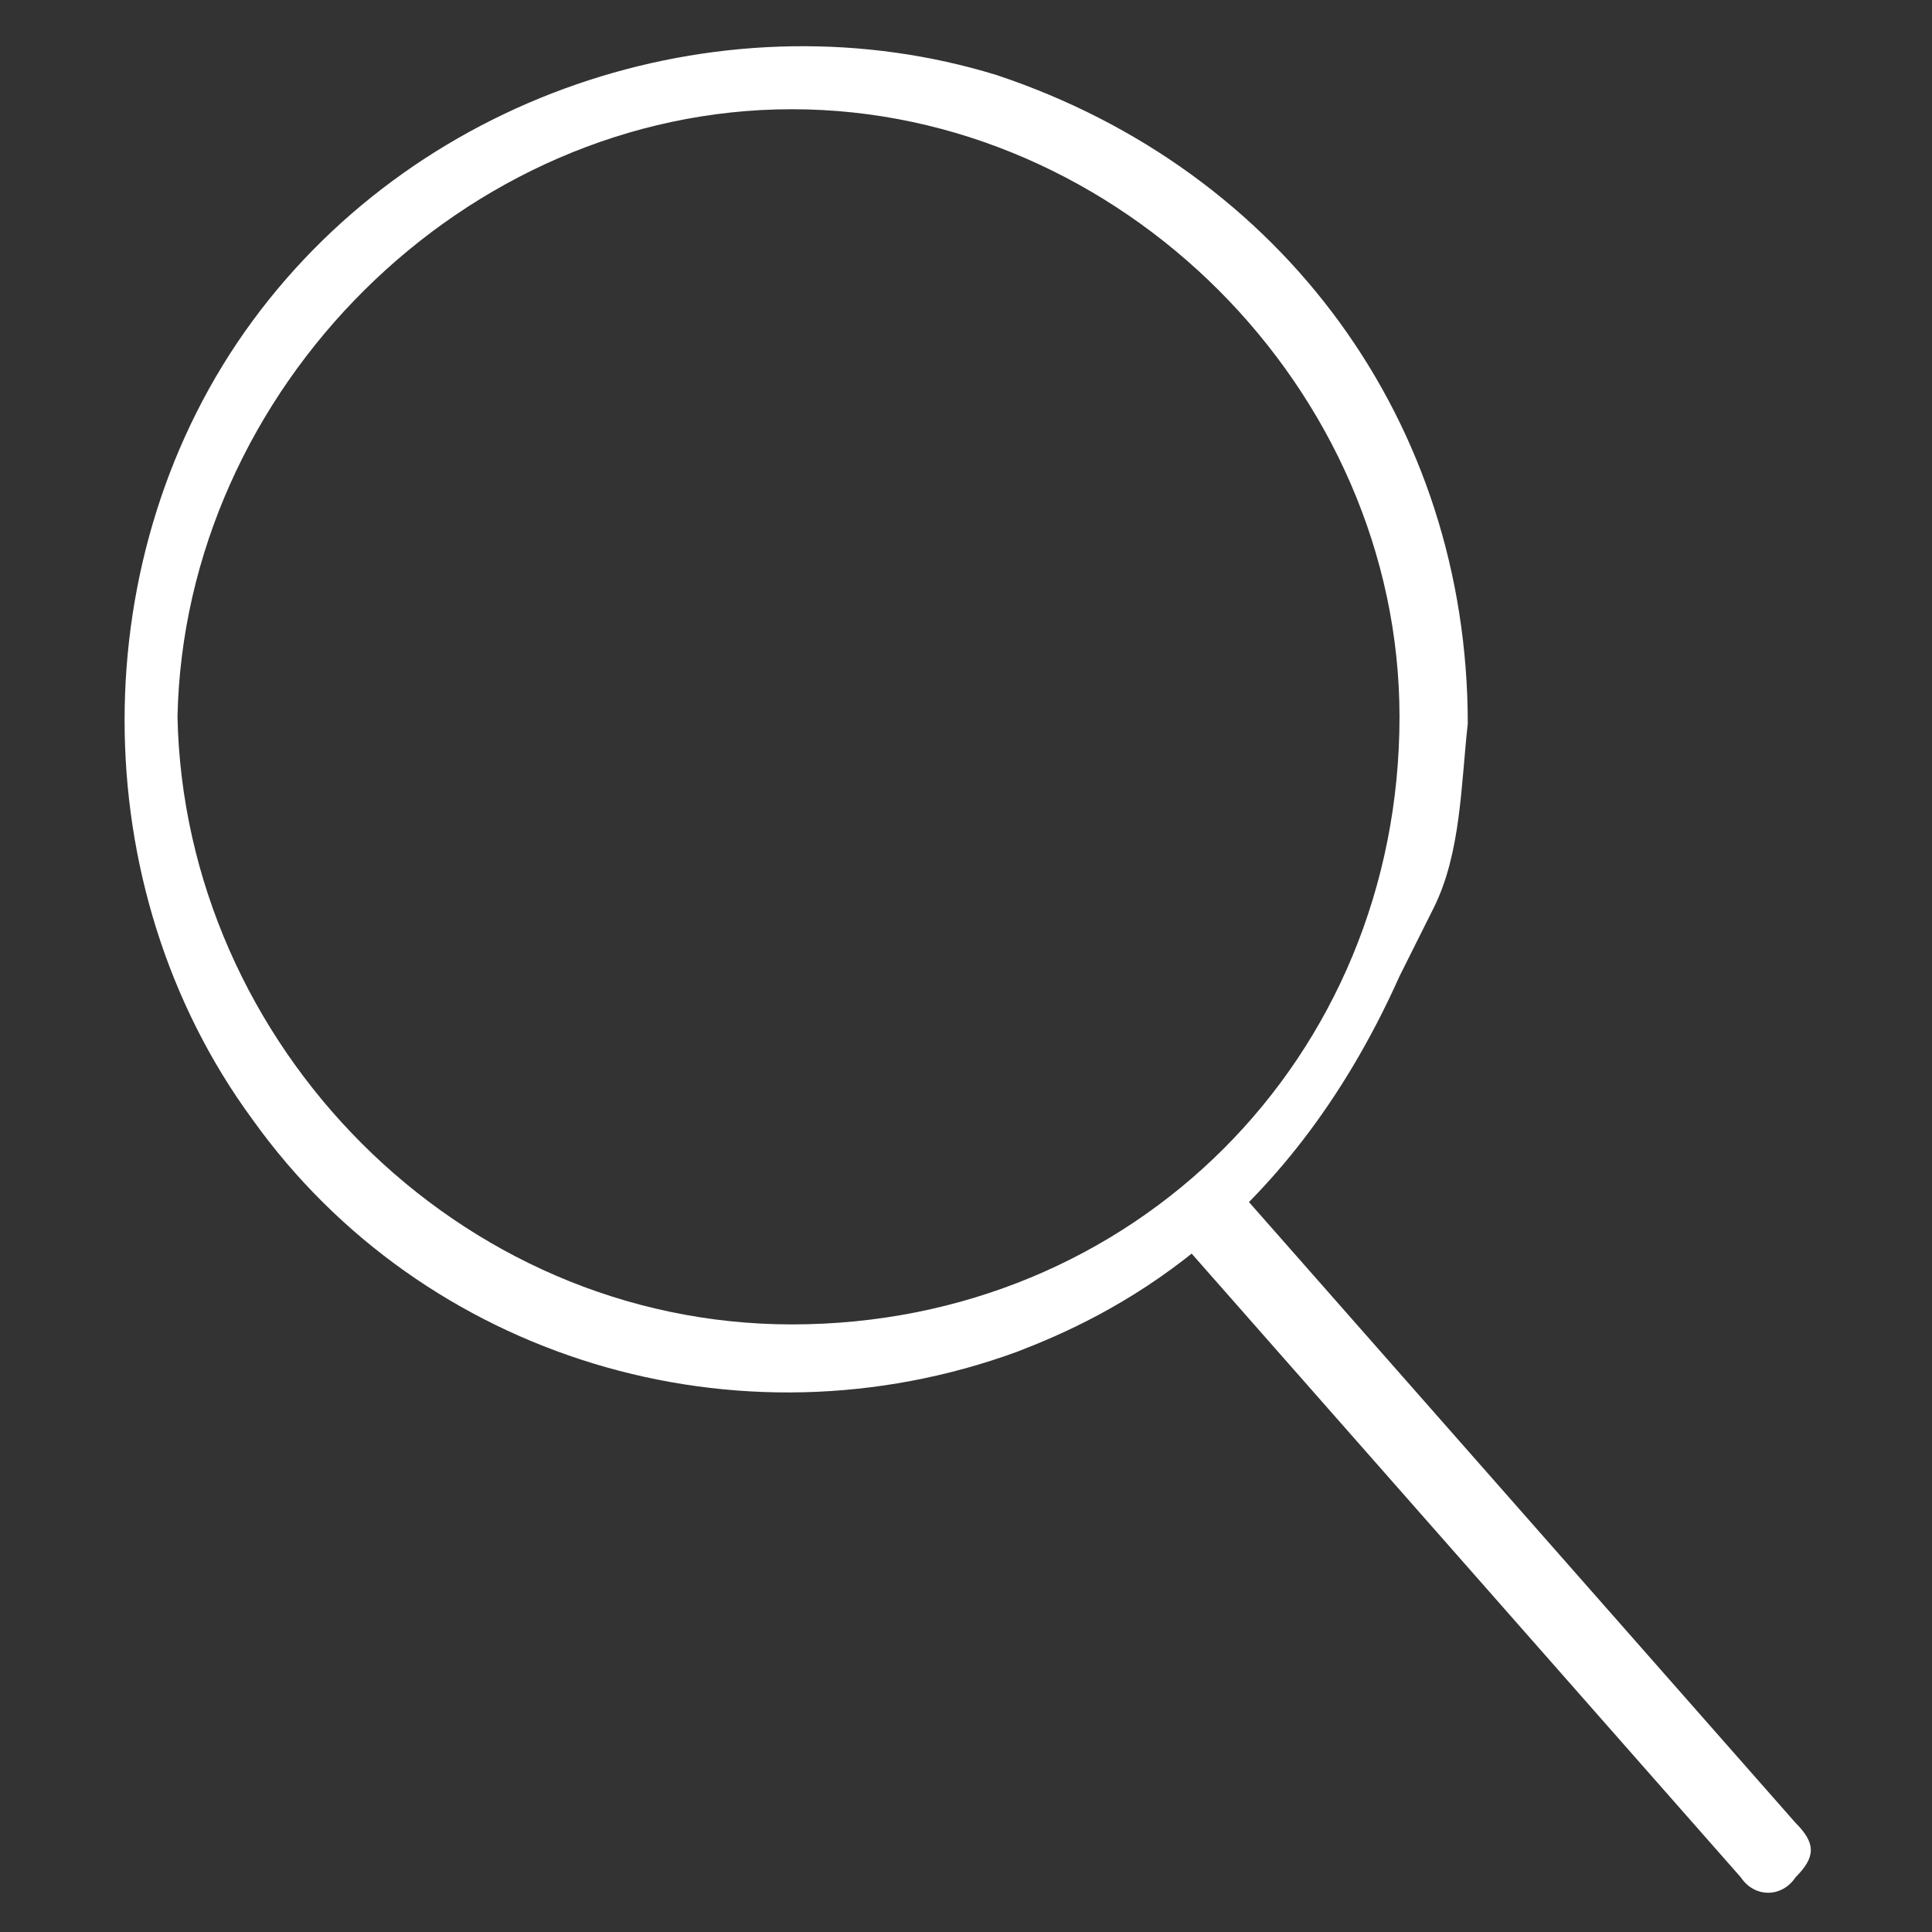 <?xml version="1.0" encoding="utf-8"?>
<!-- Generator: Adobe Illustrator 27.0.0, SVG Export Plug-In . SVG Version: 6.00 Build 0)  -->
<svg version="1.1" id="Ebene_1" xmlns="http://www.w3.org/2000/svg" xmlns:xlink="http://www.w3.org/1999/xlink" x="0px" y="0px"
	 viewBox="0 0 28.3 28.3" style="enable-background:new 0 0 28.3 28.3;" xml:space="preserve">
<rect x="0" y="0" width="28.3" height="28.3" fill="#333333" stroke="none"/>
<style type="text/css">
	.st0{fill:#FFFFFF;}
</style>
<path class="st0" d="M20.5,14.3c-1.7,3.8-4.3,5-5.6,5.5c-4.1,1.5-8.7,0.1-11.2-3.4c-2.5-3.4-2.5-8.3,0-11.7s7-4.8,10.9-3.6
	c4.2,1.4,6.9,5.1,6.9,9.5c-0.1,0.9-0.1,1.9-0.5,2.7L20.5,14.3z M11.6,19.4c5,0,8.9-3.9,8.9-8.9c0-4.8-4.1-8.9-8.9-8.9
	s-8.9,4.1-9,8.9C2.7,15.3,6.7,19.4,11.6,19.4z"/>
<path class="st0" d="M26.3,27.5L26.3,27.5c0.3-0.3,0.3-0.5,0-0.8l-8.1-9.2c-0.3-0.3-0.5-0.3-0.8,0l0,0c-0.3,0.3-0.3,0.5,0,0.8
	l8.1,9.2C25.7,27.8,26.1,27.8,26.3,27.5z"/>
</svg>

